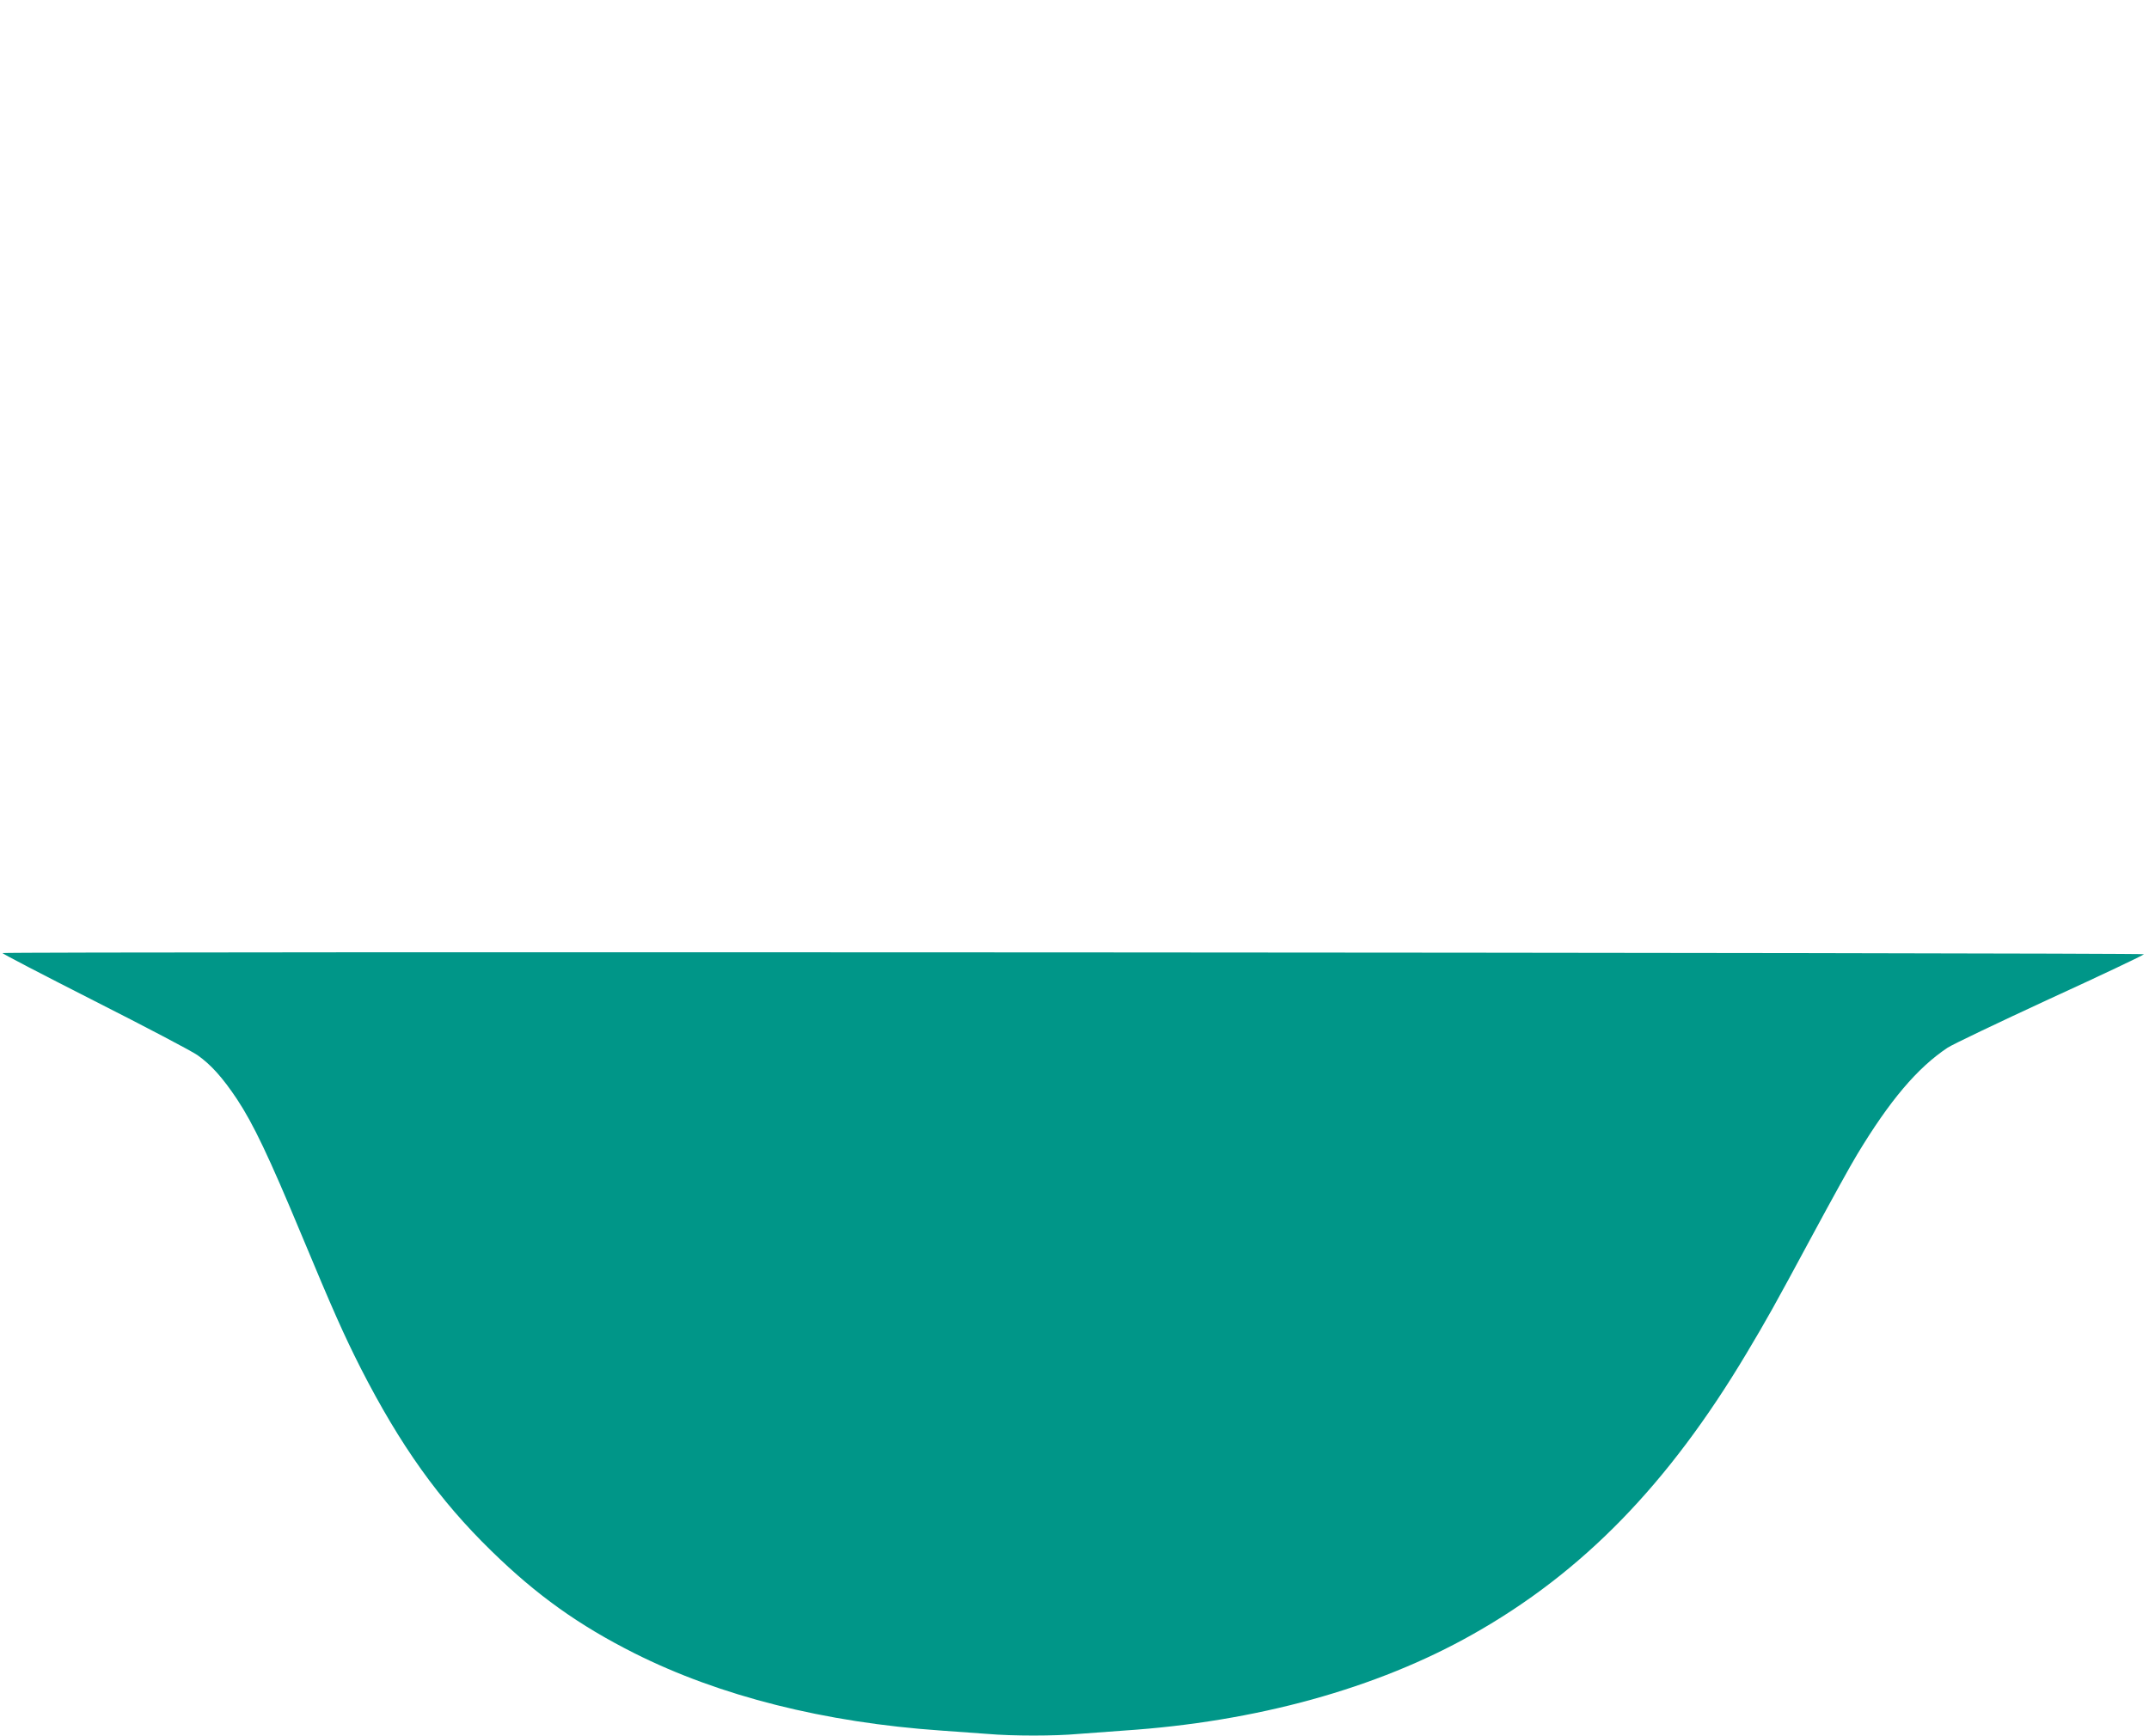 <?xml version="1.0" standalone="no"?>
<!DOCTYPE svg PUBLIC "-//W3C//DTD SVG 20010904//EN"
 "http://www.w3.org/TR/2001/REC-SVG-20010904/DTD/svg10.dtd">
<svg version="1.0" xmlns="http://www.w3.org/2000/svg"
 width="1280pt" height="1034pt" viewBox="0 0 1280 1034"
 preserveAspectRatio="xMidYMid meet">
<g transform="translate(0,1034) scale(0.1,-0.1)"
fill="#009688" stroke="none">
<path d="M15 4662 c-3 -3 244 -131 547 -285 304 -154 580 -299 614 -323 81
-57 150 -134 236 -263 97 -147 189 -340 381 -801 192 -461 255 -602 355 -800
236 -462 467 -786 779 -1090 270 -264 521 -443 853 -610 508 -255 1132 -412
1825 -460 88 -6 212 -15 277 -20 149 -13 401 -13 542 0 61 5 183 14 271 20
786 52 1505 250 2078 574 654 369 1163 892 1629 1672 124 208 159 270 396 710
110 204 228 418 263 475 194 322 359 517 539 637 30 20 305 151 610 292 306
140 558 260 560 265 5 10 -12744 17 -12755 7z"/>
</g>
</svg>
